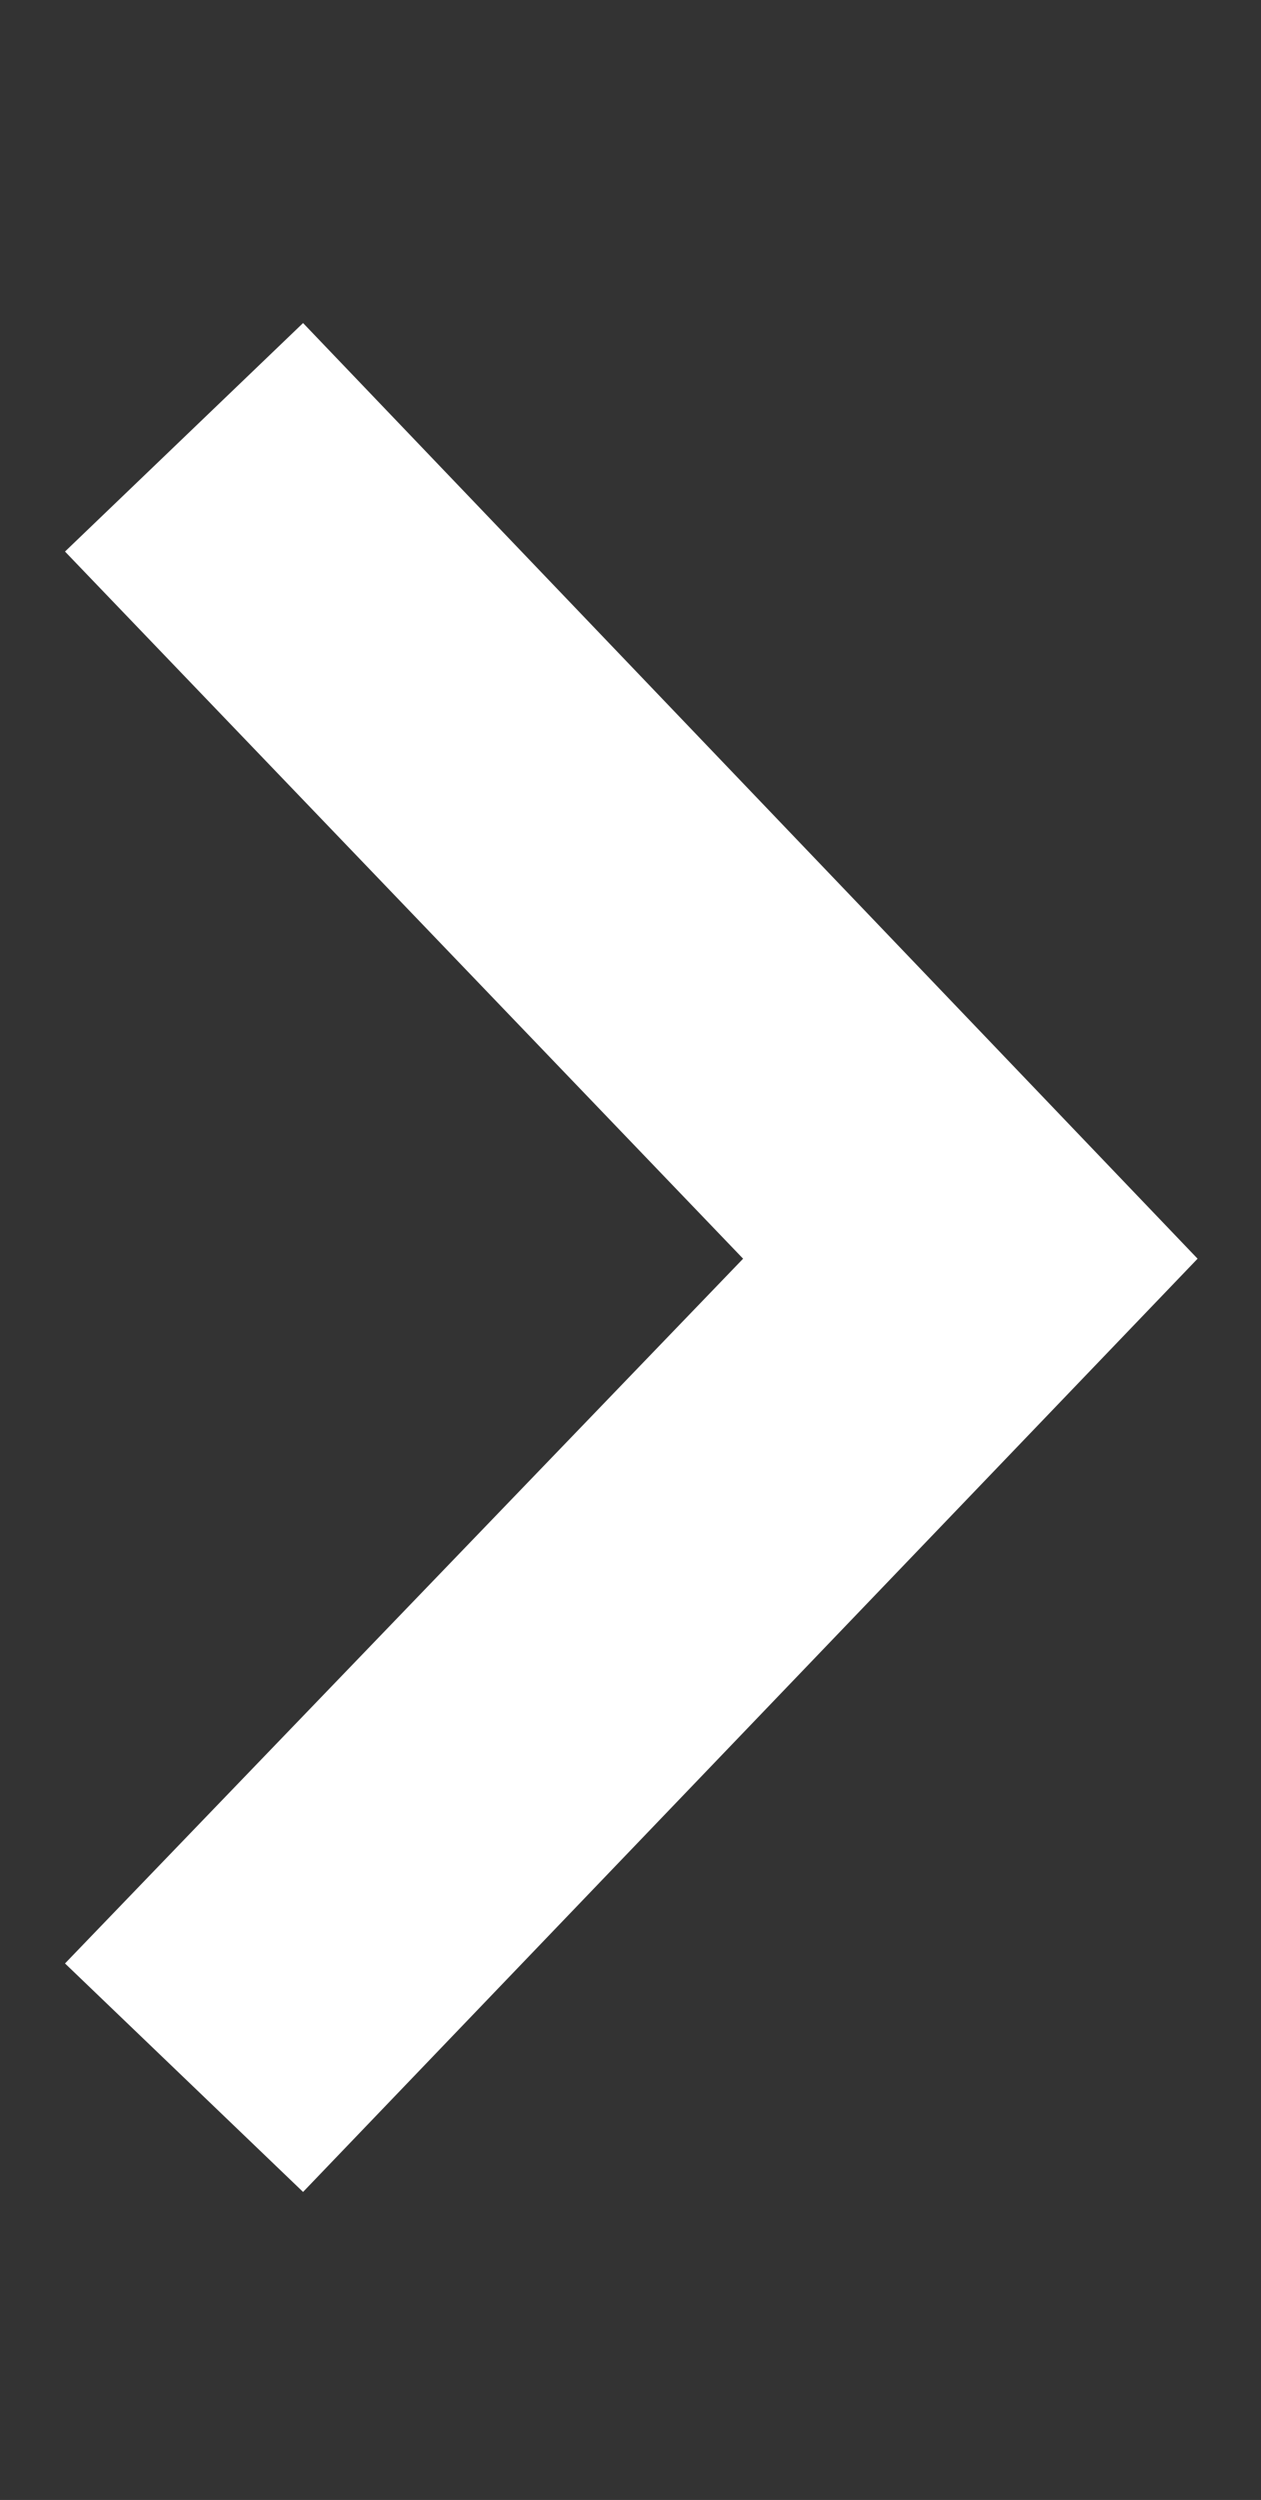 <?xml version="1.0" encoding="UTF-8" standalone="no"?>
<!-- Generator: Adobe Illustrator 24.2.1, SVG Export Plug-In . SVG Version: 6.00 Build 0)  -->

<svg
   xmlns:dc="http://purl.org/dc/elements/1.1/"
   xmlns:cc="http://creativecommons.org/ns#"
   xmlns:rdf="http://www.w3.org/1999/02/22-rdf-syntax-ns#"
   xmlns:svg="http://www.w3.org/2000/svg"
   xmlns="http://www.w3.org/2000/svg"
   xmlns:sodipodi="http://sodipodi.sourceforge.net/DTD/sodipodi-0.dtd"
   xmlns:inkscape="http://www.inkscape.org/namespaces/inkscape"
   version="1.1"
   id="Layer_1"
   x="0px"
   y="0px"
   viewBox="0 0 524.409 1039.37"
   xml:space="preserve"
   sodipodi:docname="arrow_white_right.svg"
   width="138.75mm"
   height="275mm"
   inkscape:version="0.92.4 (5da689c313, 2019-01-14)"><rect x="0" y="0" width="524.409" height="1039.37" fill="#333333" stroke="none"/><defs
   id="defs11" /><sodipodi:namedview
   pagecolor="#ffffff"
   bordercolor="#666666"
   borderopacity="1"
   objecttolerance="10"
   gridtolerance="10"
   guidetolerance="10"
   inkscape:pageopacity="0"
   inkscape:pageshadow="2"
   inkscape:window-width="1920"
   inkscape:window-height="1017"
   id="namedview9"
   showgrid="false"
   units="mm"
   inkscape:zoom="0.36550837"
   inkscape:cx="101.22887"
   inkscape:cy="235.5"
   inkscape:window-x="-8"
   inkscape:window-y="-8"
   inkscape:window-maximized="1"
   inkscape:current-layer="g6" />
<style
   type="text/css"
   id="style2">
	.st0{fill:white}
</style>
<g
   id="g6"
   style="fill:#ff2a2a"
   transform="matrix(0,-1,-1,0,409.75,1140.388)">
	<polygon
   class="st0"
   points="388,282 95,0 0,99 388,471 777,99 682,0 "
   id="polygon4"
   style="fill:#ffffff"
   transform="matrix(1,0,0,-1,229.081,382.715)" />
</g>
</svg>